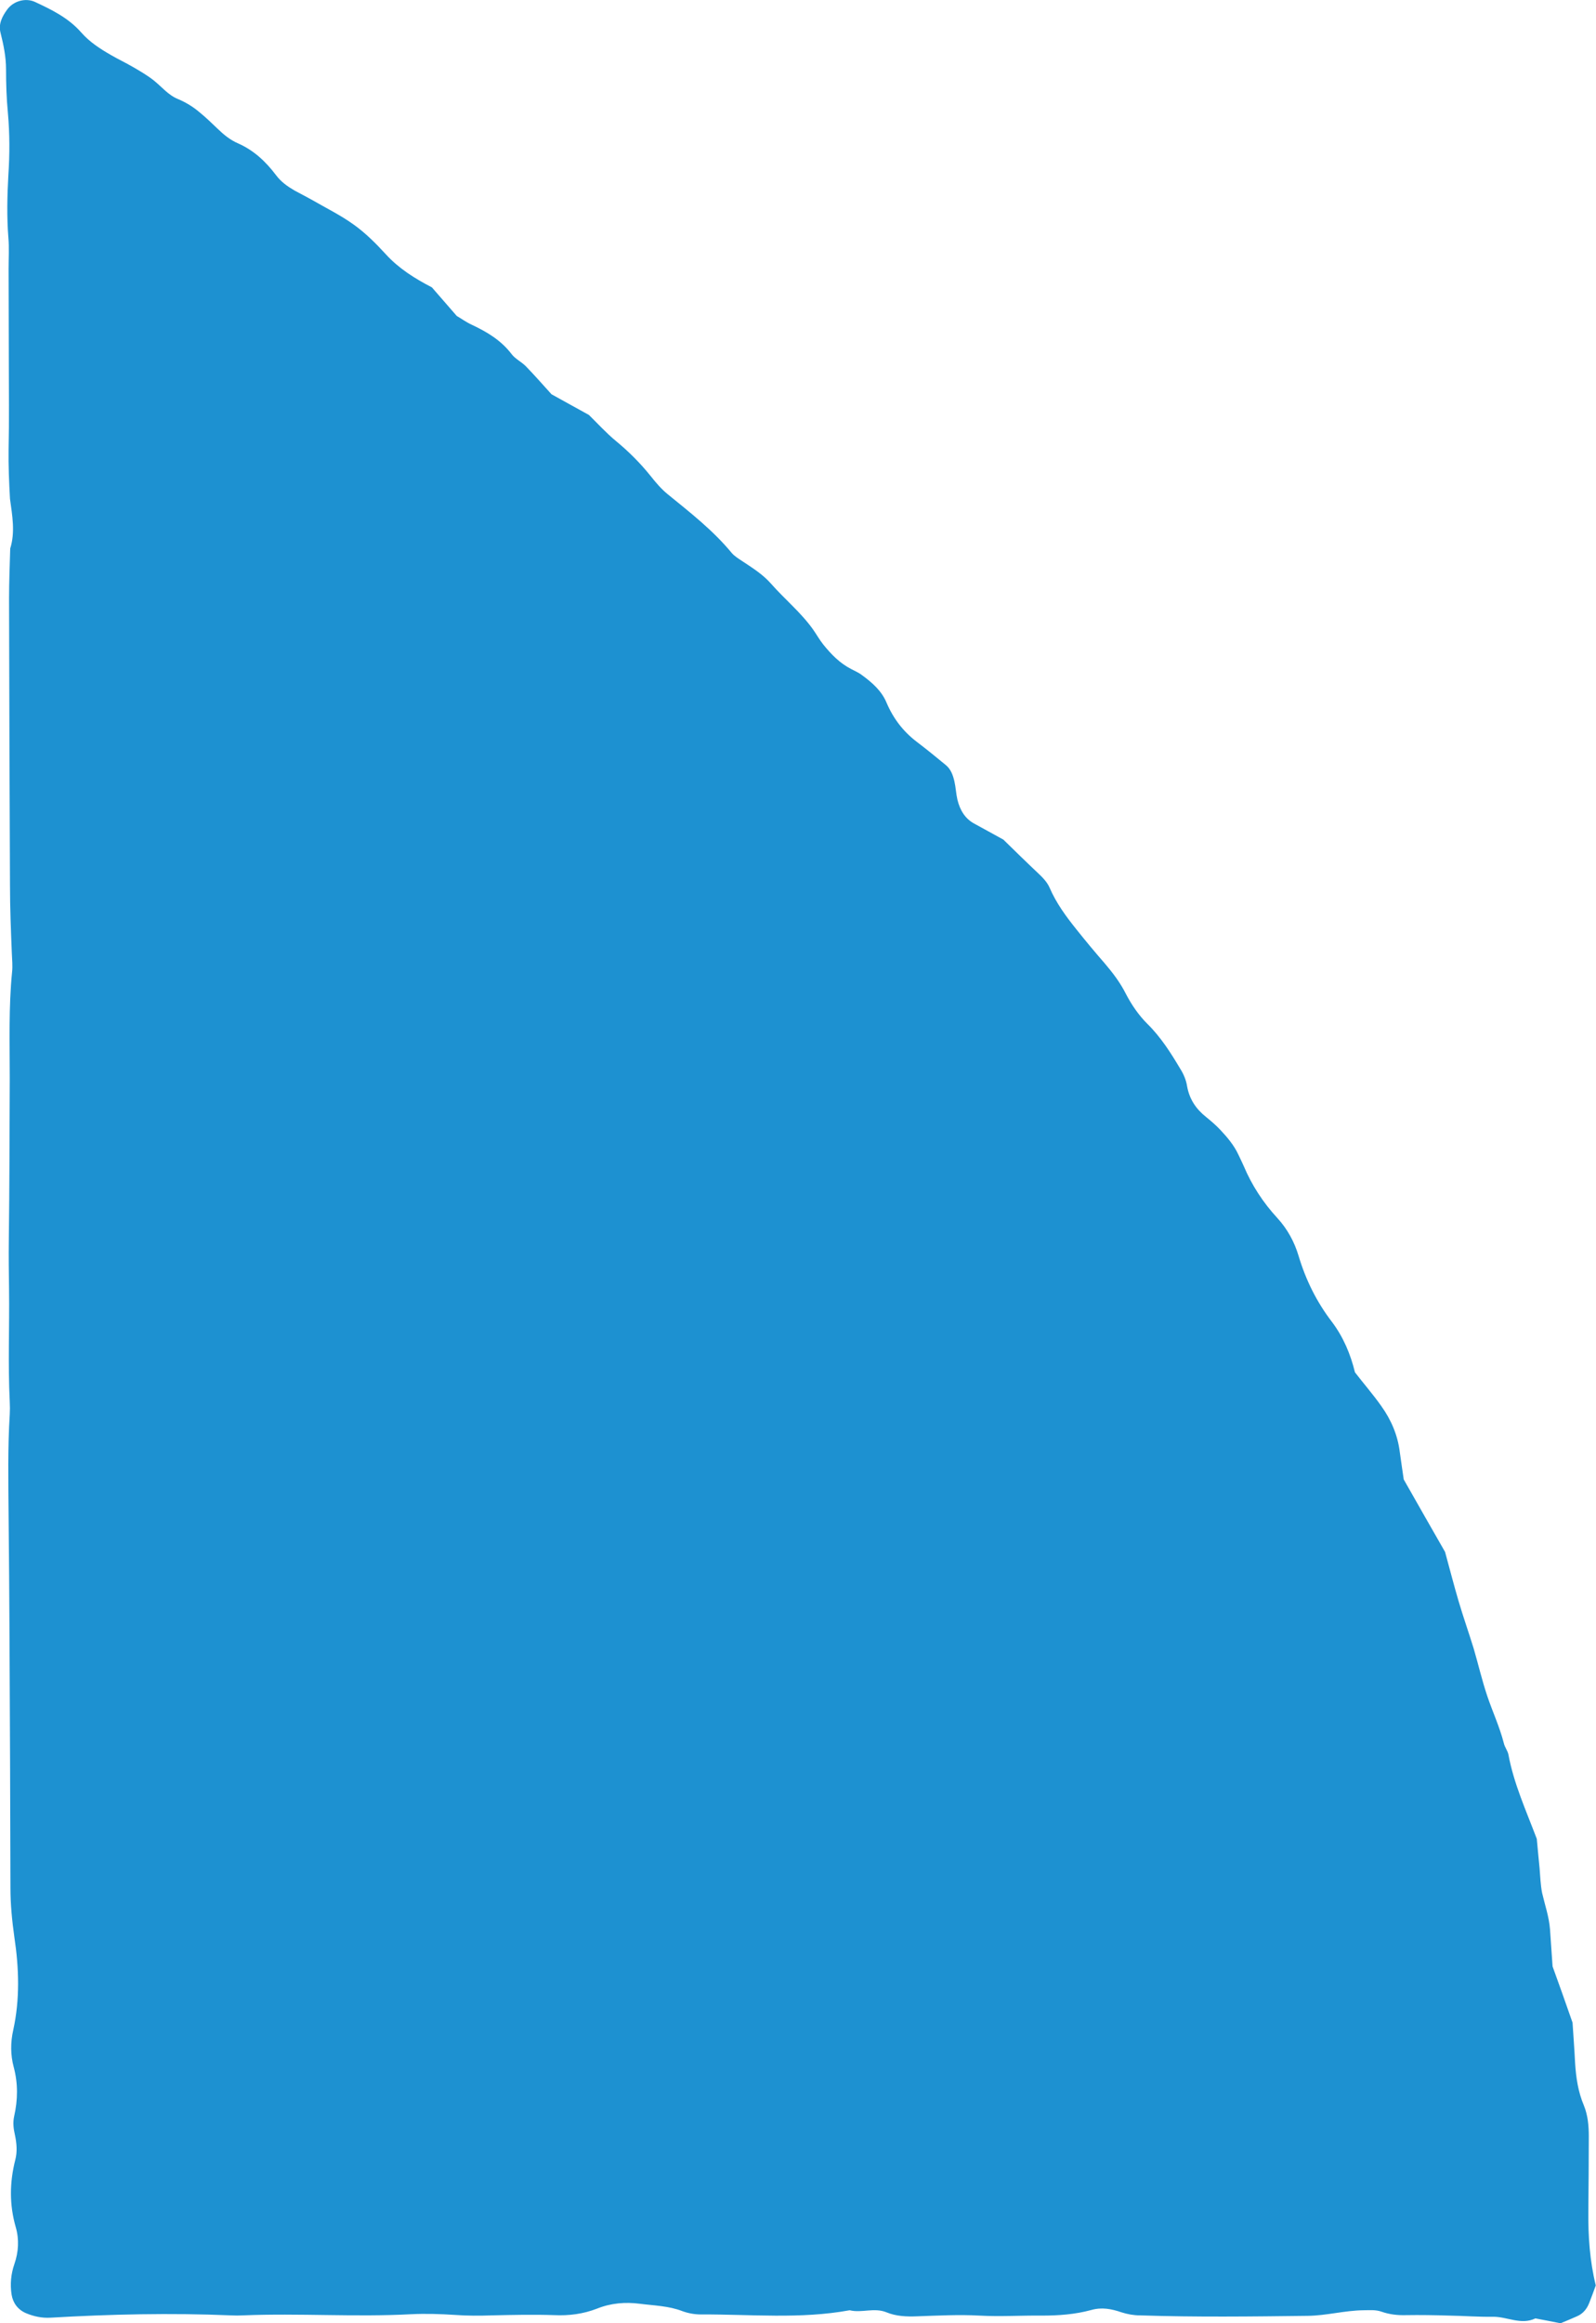 <?xml version="1.0" encoding="utf-8"?>
<!-- Generator: Adobe Illustrator 27.2.0, SVG Export Plug-In . SVG Version: 6.00 Build 0)  -->
<svg version="1.1" id="レイヤー_1" xmlns="http://www.w3.org/2000/svg" xmlns:xlink="http://www.w3.org/1999/xlink" x="0px"
	 y="0px" viewBox="0 0 687.3 1000" style="enable-background:new 0 0 687.3 1000;" xml:space="preserve">
<style type="text/css">
	.st0{fill:#1D91D1;}
</style>
<path class="st0" d="M573.6,569c-6.6-8.6-11.3-18.1-14.4-28.5c-1.8-6-4.8-11.5-9.1-16.2c-6.1-6.6-11-14.1-14.5-22.4
	c-0.7-1.6-1.5-3.2-2.3-4.9c-1.9-4.1-4.8-7.5-7.9-10.8c-1.8-1.9-3.9-3.7-6-5.4c-4.4-3.5-7.2-7.7-8.2-13.3c-0.4-2.6-1.5-5.2-2.9-7.4
	c-4.1-6.9-8.4-13.7-14.2-19.4c-3.8-3.8-6.8-8.2-9.3-13c-2.4-4.8-5.7-9.1-9.2-13.2c-4.1-4.7-8.1-9.5-12-14.4
	c-4.5-5.6-8.7-11.3-11.6-18c-1.1-2.5-3-4.4-4.9-6.2c-5.2-4.9-10.3-9.9-15-14.5c-4.4-2.4-8.3-4.6-12.2-6.7c-4.3-2.2-6.5-6-7.6-10.5
	c-0.6-2.6-0.7-5.3-1.3-7.9c-0.6-2.6-1.5-5.2-3.7-7c-4.1-3.4-8.3-6.8-12.5-10c-5.8-4.4-10.1-10-13-16.8c-2.1-5.1-6.2-8.7-10.6-11.9
	c-1.4-1.1-3.1-1.8-4.6-2.6c-4.9-2.5-8.6-6.3-12-10.5c-1.7-2.1-3-4.5-4.5-6.6c-5.2-7.3-12.2-13-18.1-19.7c-3.6-4.1-8.2-6.9-12.7-9.9
	c-1.5-1-3.1-2-4.2-3.3c-8-9.7-17.9-17.4-27.6-25.3c-2.7-2.2-5.1-5-7.3-7.8c-4.5-5.6-9.5-10.6-15.1-15.2c-4.1-3.4-7.7-7.4-11.5-11.1
	c-5.5-3-11-6.1-16.1-8.9c-3.9-4.3-7.4-8.3-11.1-12.1c-1.9-1.9-4.5-3.1-6.1-5.2c-4.5-5.9-10.5-9.5-17.1-12.6
	c-2.4-1.1-4.6-2.7-6.5-3.8c-3.8-4.4-7.3-8.4-10.7-12.3c-7.5-3.9-14.2-8.1-19.8-14.2c-4.2-4.6-8.7-9.1-13.7-12.7
	c-5.8-4.2-12.2-7.3-18.4-10.9c-2.3-1.3-4.7-2.5-7.1-3.8c-3.1-1.8-6-3.8-8.2-6.8c-4.4-5.8-9.5-10.6-16.3-13.6
	c-3.3-1.4-6.1-3.7-8.7-6.2s-5.2-5-7.9-7.2c-2.7-2.3-5.8-4.2-9.1-5.6c-4.3-1.7-7.1-5.3-10.6-8.1c-2.8-2.2-5.9-4-9-5.8
	s-6.3-3.3-9.4-5.1C43.1,21,38.6,18.1,35,14C29.5,7.7,22.3,4.2,15,0.8C11-1,5.8,0.4,3.1,4.1c-2.2,3-3.8,6.2-2.9,9.9
	c1.3,5.2,2.4,10.4,2.4,15.8c0,6.3,0.2,12.5,0.8,18.8c0.8,8.9,0.8,17.8,0.2,26.8c-0.5,8.9-0.7,17.9,0,26.8c0.4,4.4,0.1,8.9,0.1,13.4
	c0,13.4,0.1,26.8,0.1,40.2c0,12.5,0.2,25-0.1,37.5c-0.1,7.2,0.2,14.3,0.6,21.4c1,7.3,2.3,14.4,0.1,21.4c-0.2,7.1-0.5,14.3-0.5,21.4
	c0.1,41.2,0.2,82.3,0.4,123.4c0,9.8,0.4,19.7,0.8,29.5c0.1,2.7,0.4,5.3,0.1,8c-1.5,15.2-1,30.4-1,45.6c-0.1,23.2-0.1,46.5-0.4,69.7
	c-0.1,7.2,0,14.3,0.1,21.4c0.2,16.1-0.5,32.2,0.3,48.3c0.1,1.8,0.1,3.6,0,5.4c-0.9,14.3-0.6,28.6-0.5,42.9
	c0.2,17.9,0.3,35.8,0.4,53.6c0.2,35.7,0.3,71.5,0.4,107.3c0,7.2,0.7,14.2,1.7,21.3c2,13.3,2.4,26.7-0.5,39.9
	c-1.2,5.3-1.2,10.7,0.2,15.9c1.9,7.1,1.8,14.1,0.2,21.2c-0.6,2.7-0.3,5.3,0.3,7.9c0.8,3.7,1.1,7.3,0.2,10.8
	C4.1,939.4,4,949,6.8,958.7c1.5,5.2,1.2,10.6-0.6,15.8c-1.5,4.3-1.9,8.8-1.2,13.2c0.6,3.6,2.7,6.5,6.3,8c3.4,1.4,6.8,2.1,10.4,1.9
	c25.9-1.5,51.8-2.1,77.7-1c1.8,0.1,3.6,0.1,5.3,0c24.1-1,48.2,0.8,72.4-0.5c6.2-0.3,12.5-0.1,18.7,0.3c5.4,0.4,10.7,0.4,16.1,0.2
	c8.9-0.2,17.8-0.4,26.8-0.1c6.3,0.3,12.5-0.5,18.4-2.8c6-2.4,12.2-2.9,18.4-2.1c6.2,0.8,12.5,0.9,18.4,3.2c2.5,0.9,5.2,1.4,7.9,1.4
	c21.4-0.1,42.8,2.1,64.1-1.8c5.2,1.3,10.5-1.3,15.9,0.9c4.1,1.7,8.7,1.9,13.2,1.7c8.9-0.3,17.9-0.8,26.8-0.3c9,0.5,17.9-0.1,26.8,0
	c7.2,0,14.3-0.5,21.3-2.4c4.6-1.3,8.7-0.5,13.1,1c2.5,0.8,5.2,1.3,7.9,1.3c24.1,0.8,48.2,0.5,72.3,0.2c8-0.1,15.9-2.3,23.9-2.4
	c2.7,0,5.2-0.3,7.8,0.6c3.4,1.2,6.9,1.6,10.5,1.5c6.3-0.1,12.5,0,18.8,0.2c6.2,0.1,12.5,0.6,18.7,0.5c6.1-0.1,12.1,3.7,18.3,0.7
	c3.5,0.7,7,1.3,10.8,2.1c2.2-0.9,4.7-1.9,7.1-3c2.6-1.1,4.3-3.2,5.3-5.8c1-2.5,1.9-5,2.8-7.5c-2.6-10.6-3.3-21.3-3.2-32
	c0.1-10.7,0.2-21.5,0.2-32.2c0-4.5-0.4-9-2.1-13.2c-2.5-5.9-3.4-12-3.8-18.3c-0.3-6.2-0.8-12.5-1.1-17.4c-3.1-8.9-5.8-16.5-8.6-24.2
	c-0.4-5.2-0.7-10.6-1.1-15.9c-0.4-5.4-2.2-10.5-3.4-15.7c-0.7-3.5-0.8-7.1-1.1-10.7c-0.4-4.4-0.9-8.9-1.2-12.6
	c-4.7-12.4-9.9-23.8-12.2-36.2c-0.3-1.7-1.6-3.2-2-5c-1.8-7-4.8-13.4-7.1-20.2c-2.3-6.8-3.9-13.8-5.9-20.6
	c-2.1-6.8-4.5-13.6-6.5-20.4s-3.8-13.8-5.8-21.1c-5.6-9.7-11.3-19.8-17.8-31.2c-0.4-2.9-1.1-7.3-1.7-11.8
	c-0.9-7.3-3.7-13.8-7.9-19.7c-3.6-5.1-7.7-9.8-11.4-14.6C581.6,582.9,578.5,575.5,573.6,569z"/>
</svg>
